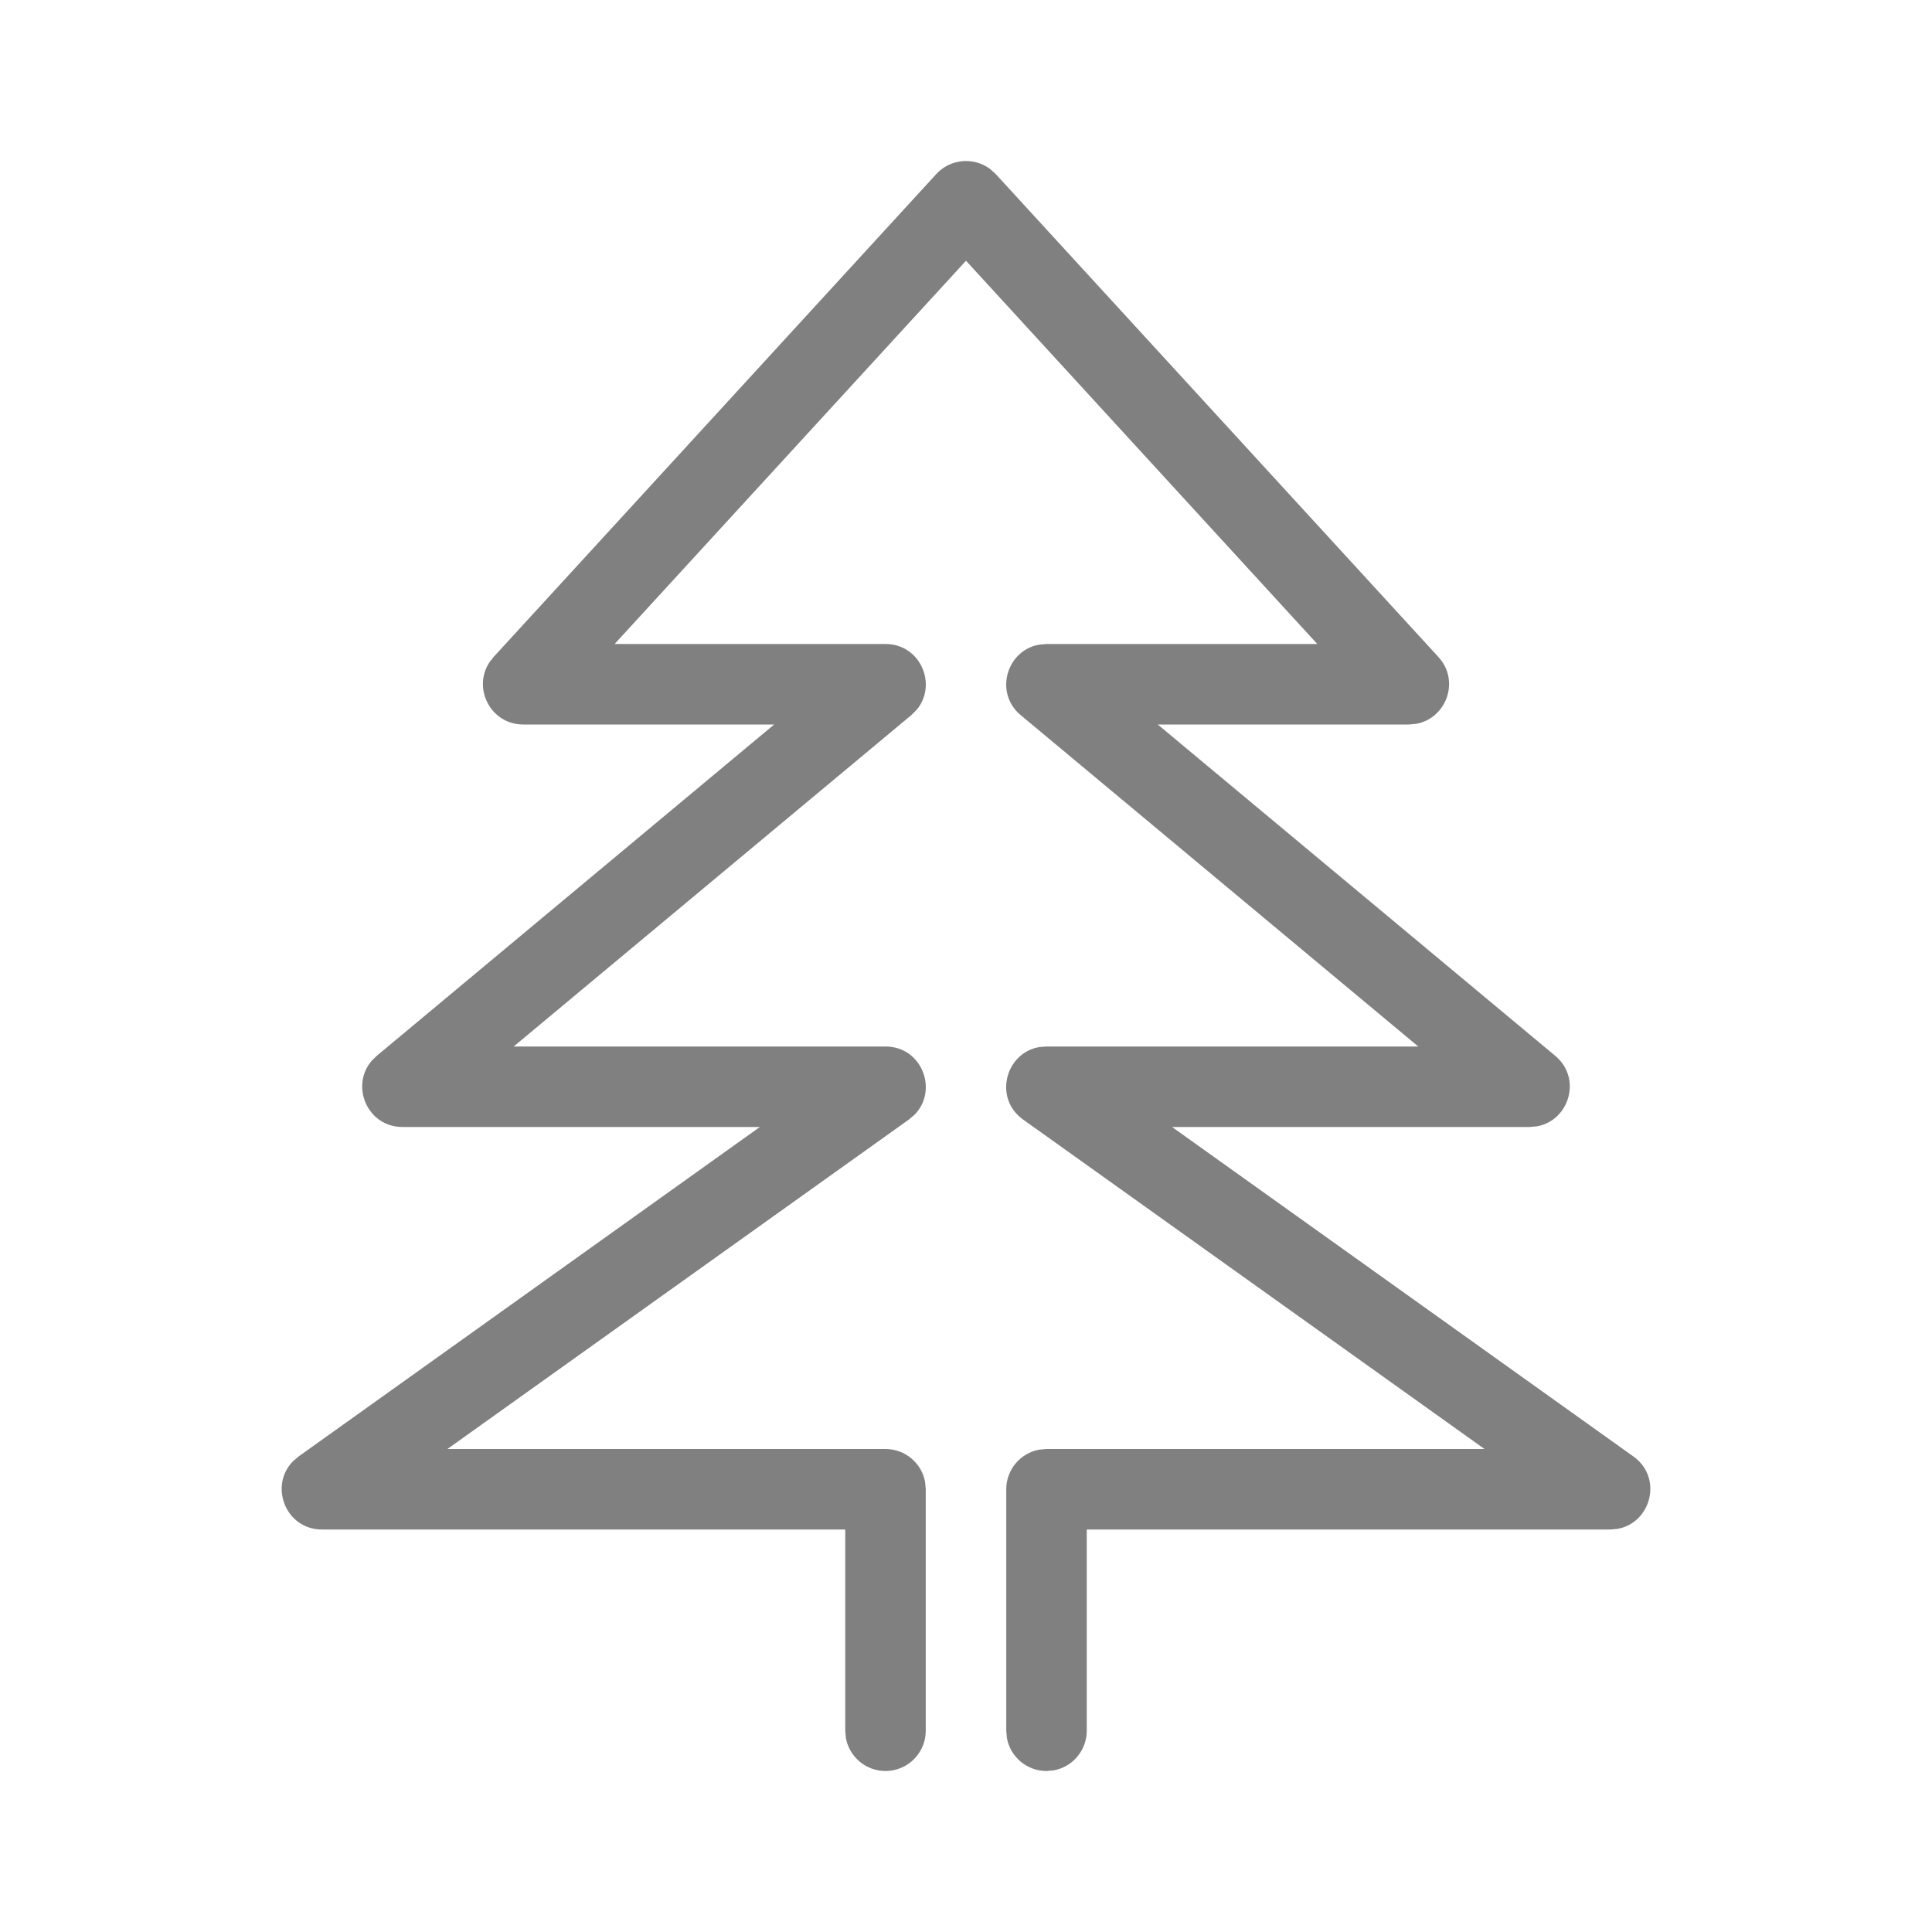 <svg xmlns="http://www.w3.org/2000/svg" viewBox="0 0 24 24">
  <path fill="gray" d="M11.631,2.162 C11.808,1.97 12.096,1.949 12.298,2.098 L12.369,2.162 L17.869,8.162 C18.143,8.461 17.963,8.932 17.584,8.993 L17.5,9 L14.382,9 L19.32,13.116 C19.655,13.395 19.493,13.923 19.09,13.992 L19,14 L14.56,14 L20.291,18.093 C20.662,18.358 20.509,18.923 20.088,18.993 L20,19 L13.5,19 L13.5,21.5 C13.5,21.745 13.323,21.95 13.09,21.992 L13,22 C12.755,22 12.55,21.823 12.508,21.59 L12.5,21.5 L12.5,18.5 C12.5,18.255 12.677,18.05 12.91,18.008 L13,18 L18.441,18 L12.709,13.907 C12.338,13.642 12.491,13.077 12.912,13.007 L13,13 L17.618,13 L12.68,8.884 C12.345,8.605 12.507,8.077 12.91,8.008 L13,8 L16.364,8 L12,3.239 L7.635,8 L11,8 C11.436,8 11.65,8.509 11.384,8.821 L11.32,8.884 L6.381,13 L11,13 C11.456,13 11.66,13.549 11.358,13.85 L11.291,13.907 L5.558,18 L11,18 C11.245,18 11.45,18.177 11.492,18.41 L11.5,18.5 L11.5,21.5 C11.5,21.776 11.276,22 11,22 C10.755,22 10.55,21.823 10.508,21.59 L10.5,21.5 L10.5,19 L4,19 C3.544,19 3.34,18.451 3.642,18.15 L3.709,18.093 L9.439,14 L5,14 C4.564,14 4.35,13.491 4.616,13.179 L4.68,13.116 L9.617,9 L6.5,9 C6.094,9 5.869,8.549 6.079,8.229 L6.131,8.162 L11.631,2.162 Z"/>
</svg>
